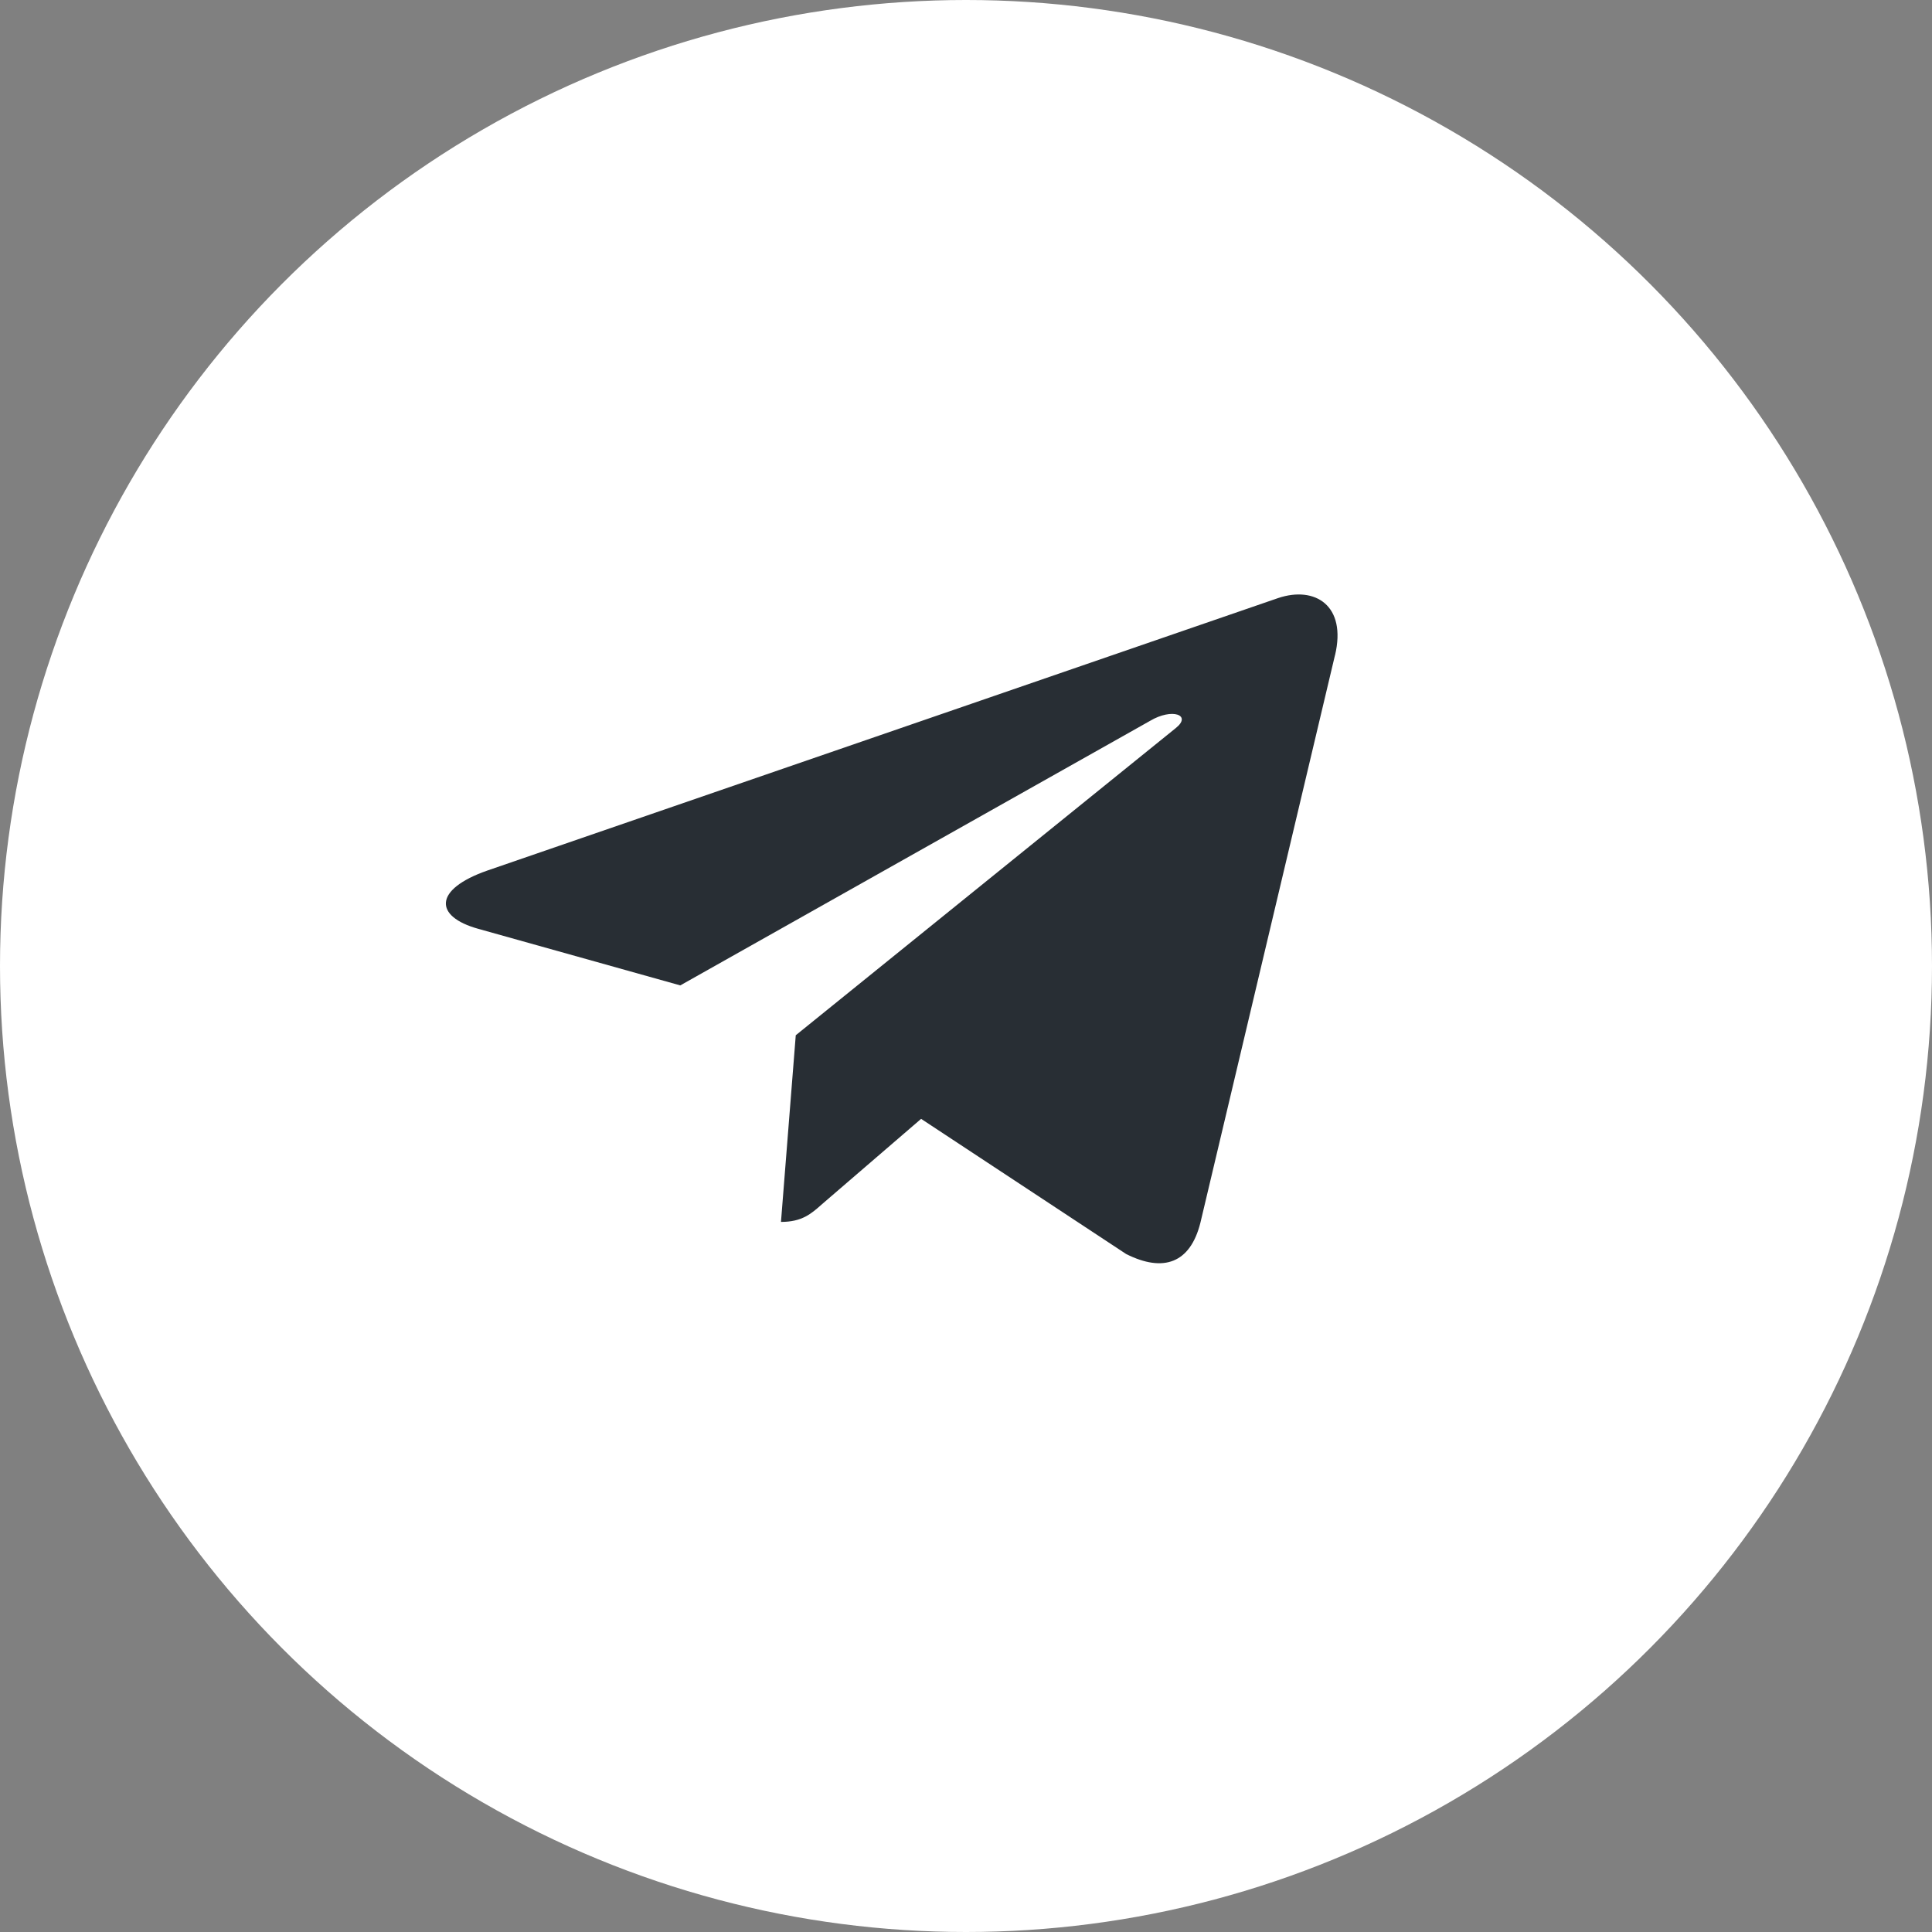 <?xml version="1.0" encoding="UTF-8"?> <svg xmlns="http://www.w3.org/2000/svg" width="26" height="26" viewBox="0 0 26 26" fill="none"><rect x="0" y="0" width="26" height="26" fill="#808080" stroke="none"/><circle cx="13" cy="13" r="13" fill="white"></circle><path d="M10.709 13.932L10.51 16.444C10.794 16.444 10.917 16.335 11.065 16.203L12.396 15.057L15.155 16.876C15.661 17.13 16.018 16.996 16.154 16.457L17.965 8.82L17.966 8.819C18.126 8.146 17.695 7.883 17.202 8.048L6.557 11.716C5.831 11.97 5.842 12.334 6.434 12.499L9.155 13.261L15.477 9.701C15.774 9.524 16.045 9.622 15.822 9.799L10.709 13.932Z" fill="#282E34"></path></svg> 
